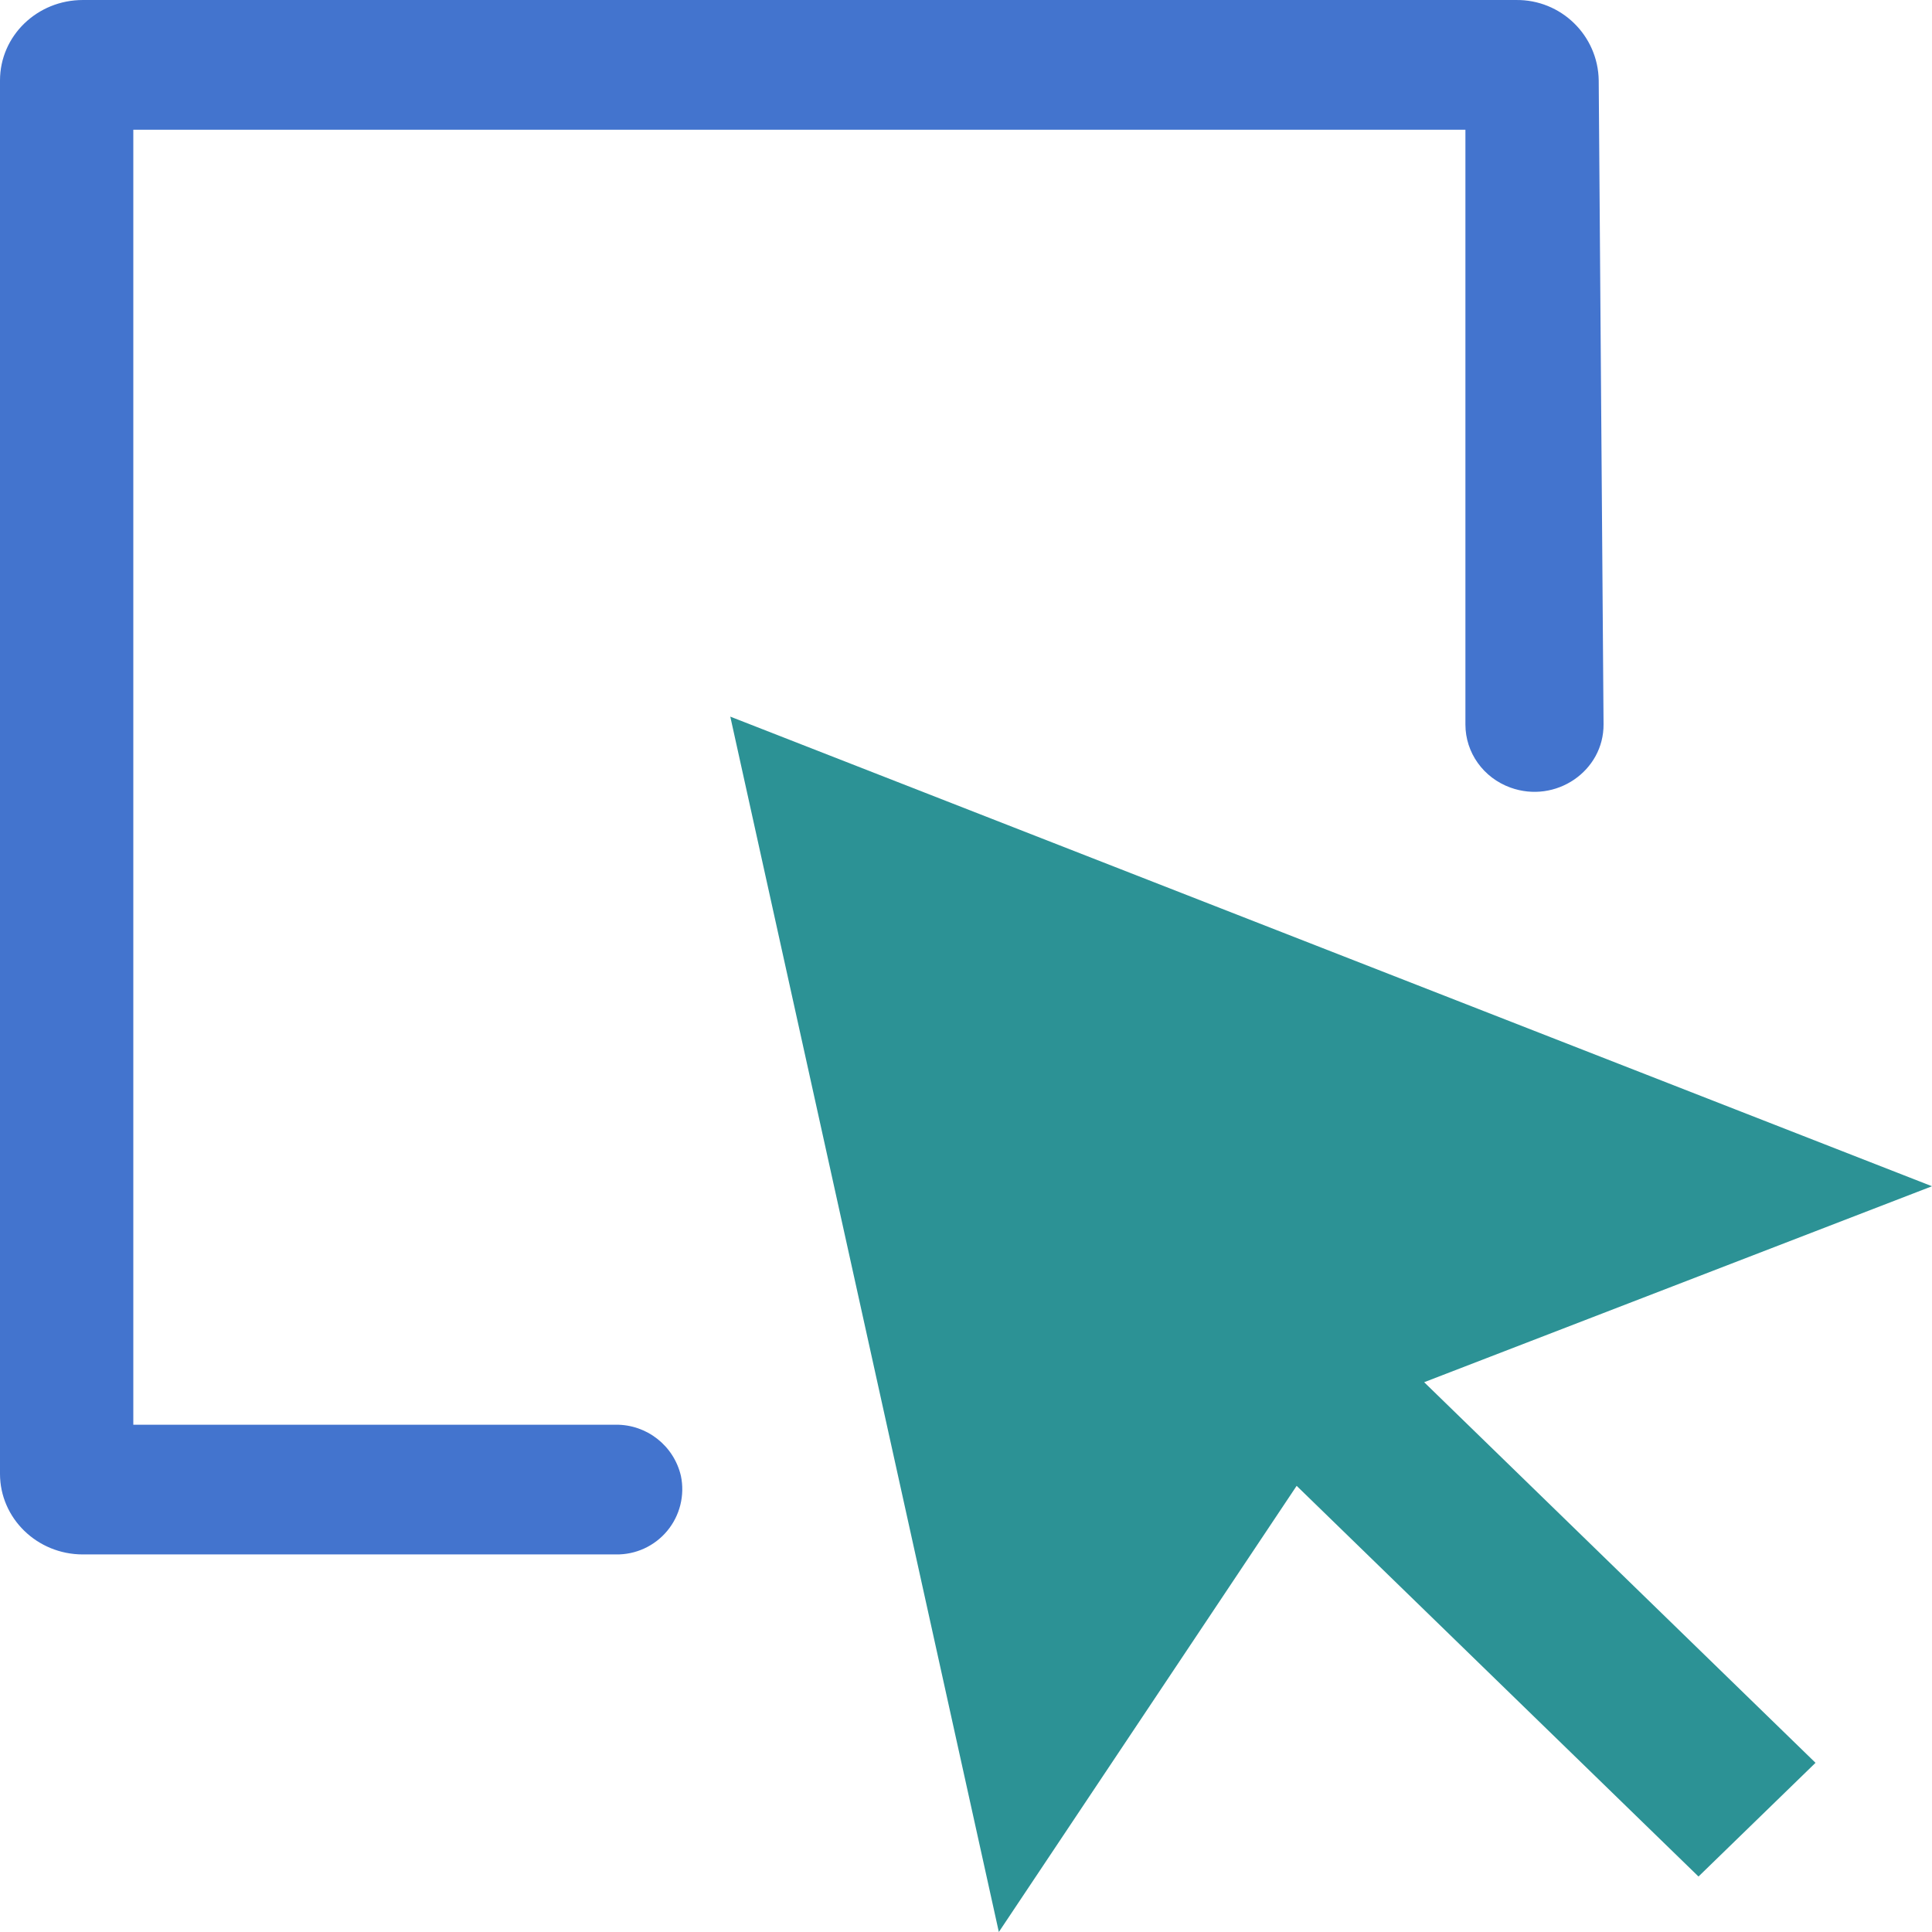 <?xml version="1.0" encoding="utf-8"?>
<svg width="200" height="200" viewBox="0 0 200 200" fill="none" stroke="none" version="1.1" xmlns:xlink="http://www.w3.org/1999/xlink" xmlns="http://www.w3.org/2000/svg">
  <defs>
    <path id="path_1" d="M200 0L200 0L200 200L0 200L0 0L200 0Z" />
    <rect id="rect_2" x="0" y="0" width="200" height="200" />
    <clipPath id="clip_path_3">
      <use xlink:href="#rect_2" />
    </clipPath>
  </defs>
  <g id="Select" opacity="1" clip-path="url(#clip_path_3)">
    <g>
      <use xlink:href="#path_1" style="mix-blend-mode:normal;" />
      <g>
        <path id="Shape" d="M70.485 152.772C69.751 149.65 66.95 147.454 63.743 147.486L13.8 147.486L13.8 13.429L151.699 13.429L151.699 75.001C151.699 77.915 153.556 80.515 156.356 81.529C161.056 83.229 166.042 79.815 165.999 74.958L165.499 8.329C165.429 3.664 161.593 -0.063 156.928 0.001L8.571 0.001C3.843 0.001 0 3.715 0 8.329L0 152.572C0 157.172 3.843 160.914 8.571 160.914L63.743 160.914C65.8 160.954 67.764 160.053 69.077 158.468C70.389 156.883 70.908 154.786 70.485 152.772L70.485 152.772Z" style="fill:#4374CE;mix-blend-mode:normal;" transform="translate(0 0)" />
        <path id="Shape" d="M124.399 48.614L0 0L27.8 125.814L58.628 79.628L100.228 120.071L112.342 108.3L71.828 68.9L124.399 48.614Z" style="fill:#2C9295;mix-blend-mode:normal;" transform="translate(75.6 74.186)" />
      </g>
    </g>
  </g>
</svg>